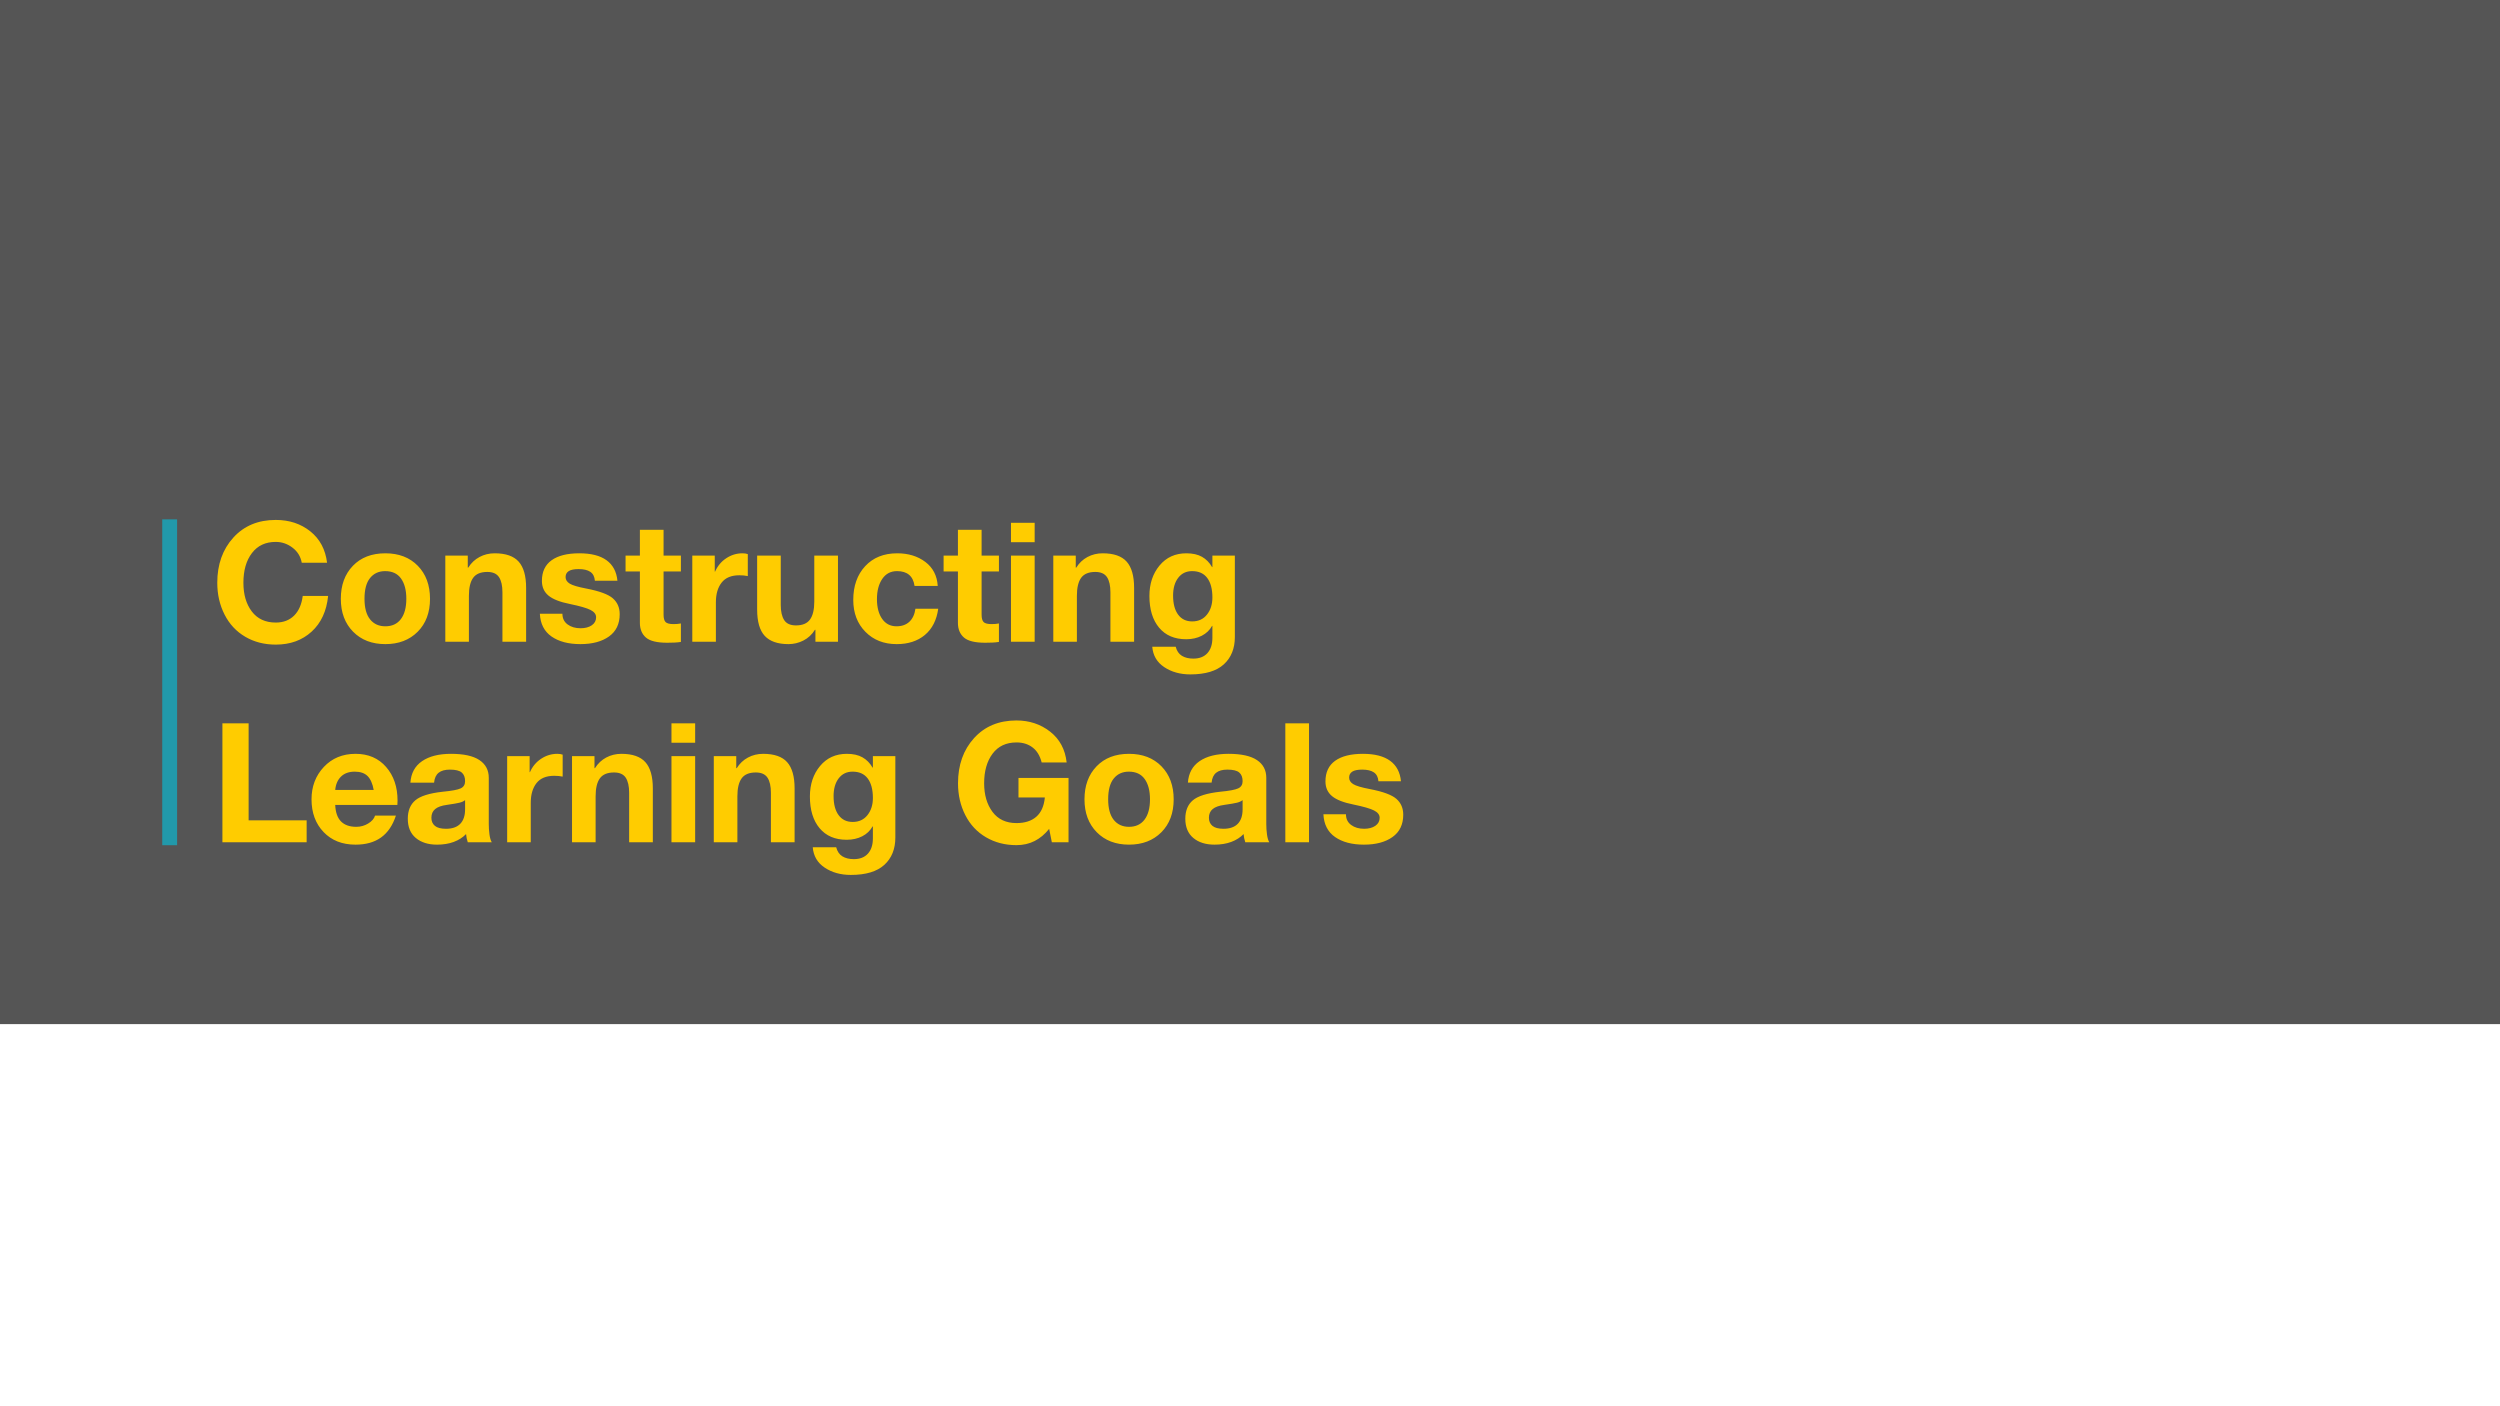 <svg version="1.1" viewBox="0.0 0.0 960.0 540.0" fill="none" stroke="none" stroke-linecap="square" stroke-miterlimit="10" xmlns:xlink="http://www.w3.org/1999/xlink" xmlns="http://www.w3.org/2000/svg"><rect x="0.0" y="0.0" width="960.0" height="540.0" fill="#333333" stroke="none"/><clipPath id="g595f4e3ad5_0_4.0"><path d="m0 0l960.0 0l0 540.0l-960.0 0l0 -540.0z" clip-rule="nonzero"/></clipPath><g clip-path="url(#g595f4e3ad5_0_4.0)"><path fill="#ffffff" d="m0 0l960.0 0l0 540.0l-960.0 0z" fill-rule="evenodd"/><path fill="#555555" d="m0 0l960.0 0l0 393.26l-960.0 0z" fill-rule="evenodd"/><path fill="#2299aa" d="m62.299 199.43l5.701 0l0 125.134l-5.701 0z" fill-rule="evenodd"/><path fill="#000000" fill-opacity="0.0" d="m72.0 201.115l568.22 0l0 121.764l-568.22 0z" fill-rule="evenodd"/><path fill="#ffcc00" d="m105.906 199.656q7.781 0 13.266 4.391q5.484 4.391 6.422 12.047l-9.719 0q-0.656 -3.594 -3.562 -5.797q-2.906 -2.203 -6.438 -2.203q-5.875 0 -9.141 4.297q-3.266 4.297 -3.266 11.391q0 6.781 3.234 11.031q3.234 4.25 9.203 4.25q4.344 0 7.031 -2.672q2.688 -2.672 3.312 -7.547l9.75 0q-0.875 8.719 -6.328 13.703q-5.453 4.984 -13.766 4.984q-6.594 0 -11.734 -3.016q-5.141 -3.016 -7.938 -8.516q-2.797 -5.5 -2.797 -12.219q0 -10.531 6.156 -17.328q6.156 -6.797 16.312 -6.797zm42.062 12.812q7.781 0 12.469 4.797q4.688 4.797 4.688 12.672q0 7.906 -4.734 12.656q-4.734 4.75 -12.422 4.75q-7.688 0 -12.391 -4.781q-4.703 -4.781 -4.703 -12.625q0 -7.844 4.625 -12.656q4.625 -4.812 12.469 -4.812zm-8.0 17.469q0 5.219 2.141 7.891q2.141 2.672 5.859 2.672q3.875 0 5.969 -2.766q2.094 -2.766 2.094 -7.797q0 -4.938 -2.031 -7.781q-2.031 -2.844 -6.094 -2.844q-3.656 0 -5.797 2.641q-2.141 2.641 -2.141 7.984zm50.0 -17.469q6.344 0 9.203 3.203q2.859 3.203 2.859 10.078l0 20.688l-9.094 0l0 -18.969q0 -3.875 -1.328 -5.859q-1.328 -1.984 -4.484 -1.984q-3.781 0 -5.422 2.25q-1.641 2.25 -1.641 6.906l0 17.656l-9.062 0l0 -33.094l8.625 0l0 4.625l0.188 0q1.656 -2.656 4.312 -4.078q2.656 -1.422 5.844 -1.422zm32.531 0q6.75 0 10.422 2.672q3.672 2.672 4.172 7.859l-8.656 0q-0.188 -2.344 -1.75 -3.406q-1.562 -1.062 -4.469 -1.062q-2.625 0 -3.828 0.781q-1.203 0.781 -1.203 2.281q0 1.531 1.578 2.516q1.578 0.984 6.359 1.891q7.625 1.469 10.234 3.781q2.609 2.312 2.609 6.062q0 5.625 -4.109 8.562q-4.109 2.938 -10.984 2.938q-6.875 0 -11.078 -2.922q-4.203 -2.922 -4.484 -8.734l8.656 0q0 2.625 1.984 4.094q1.984 1.469 4.984 1.469q2.656 0 4.312 -1.141q1.656 -1.141 1.656 -3.078q0 -1.719 -2.156 -2.812q-2.156 -1.094 -7.906 -2.281q-5.688 -1.125 -8.219 -3.219q-2.531 -2.094 -2.531 -5.656q0 -5.25 3.719 -7.922q3.719 -2.672 10.688 -2.672zm32.312 -9.031l0 9.906l6.656 0l0 6.094l-6.656 0l0 16.594q0 2.031 0.766 2.828q0.766 0.797 3.078 0.797q0.781 0 1.5 -0.062q0.719 -0.062 1.312 -0.188l0 7.094q-1.125 0.188 -2.516 0.25q-1.391 0.062 -2.734 0.062q-5.906 0 -8.203 -2.016q-2.297 -2.016 -2.297 -5.641l0 -19.719l-5.5 0l0 -6.094l5.5 0l0 -9.906l9.094 0zm30.312 9.031q0.594 0 1.094 0.078q0.5 0.078 0.938 0.234l0 8.438q-0.781 -0.156 -1.516 -0.234q-0.734 -0.078 -1.734 -0.078q-4.594 0 -6.797 2.812q-2.203 2.812 -2.203 7.531l0 15.188l-9.062 0l0 -33.094l8.625 0l0 6.156l0.125 0q1.438 -3.25 4.297 -5.141q2.859 -1.891 6.234 -1.891zm14.688 0.875l0 18.969q0 3.75 1.312 5.797q1.312 2.047 4.531 2.047q3.75 0 5.391 -2.266q1.641 -2.266 1.641 -6.891l0 -17.656l9.094 0l0 33.094l-8.656 0l0 -4.594l-0.188 0q-1.719 2.75 -4.438 4.125q-2.719 1.375 -5.719 1.375q-6.156 0 -9.094 -3.141q-2.938 -3.141 -2.938 -10.141l0 -20.719l9.062 0zm44.719 -0.875q6.406 0 10.797 3.312q4.391 3.312 4.766 9.219l-8.906 0q-0.406 -2.844 -2.094 -4.266q-1.688 -1.422 -4.625 -1.422q-3.656 0 -5.688 3.0q-2.031 3.0 -2.031 7.75q0 4.75 2.0 7.594q2.0 2.844 5.531 2.844q3.031 0 4.906 -1.734q1.875 -1.734 2.344 -5.016l8.75 0q-0.906 6.562 -5.125 10.078q-4.219 3.516 -10.812 3.516q-7.375 0 -12.031 -4.734q-4.656 -4.734 -4.656 -12.234q0 -8.031 4.578 -12.969q4.578 -4.938 12.297 -4.938zm32.406 -9.031l0 9.906l6.656 0l0 6.094l-6.656 0l0 16.594q0 2.031 0.766 2.828q0.766 0.797 3.078 0.797q0.781 0 1.5 -0.062q0.719 -0.062 1.312 -0.188l0 7.094q-1.125 0.188 -2.516 0.25q-1.391 0.062 -2.734 0.062q-5.906 0 -8.203 -2.016q-2.297 -2.016 -2.297 -5.641l0 -19.719l-5.5 0l0 -6.094l5.5 0l0 -9.906l9.094 0zm20.375 -2.688l0 7.469l-9.094 0l0 -7.469l9.094 0zm0 12.594l0 33.094l-9.094 0l0 -33.094l9.094 0zm26.125 -0.875q6.344 0 9.203 3.203q2.859 3.203 2.859 10.078l0 20.688l-9.094 0l0 -18.969q0 -3.875 -1.328 -5.859q-1.328 -1.984 -4.484 -1.984q-3.781 0 -5.422 2.25q-1.641 2.25 -1.641 6.906l0 17.656l-9.062 0l0 -33.094l8.625 0l0 4.625l0.188 0q1.656 -2.656 4.312 -4.078q2.656 -1.422 5.844 -1.422zm32.125 0q3.625 0 6.0 1.344q2.375 1.344 3.875 3.938l0.125 0l0 -4.406l8.625 0l0 31.25q0 6.656 -4.234 10.516q-4.234 3.859 -12.859 3.859q-5.844 0 -10.031 -2.797q-4.188 -2.797 -4.594 -7.828l9.0 0q0.625 2.406 2.375 3.484q1.75 1.078 4.406 1.078q3.5 0 5.406 -2.109q1.906 -2.109 1.906 -5.859l0 -4.594l-0.125 0q-1.344 2.438 -3.953 3.781q-2.609 1.344 -5.984 1.344q-6.688 0 -10.406 -4.438q-3.719 -4.438 -3.719 -12.188q0 -7.0 3.891 -11.688q3.891 -4.688 10.297 -4.688zm-5.094 16.25q0 4.656 1.922 7.281q1.922 2.625 5.422 2.625q3.594 0 5.672 -2.625q2.078 -2.625 2.078 -6.562q0 -4.844 -1.969 -7.484q-1.969 -2.641 -5.812 -2.641q-3.375 0 -5.344 2.562q-1.969 2.562 -1.969 6.844z" fill-rule="nonzero"/><path fill="#ffcc00" d="m95.469 277.75l0 37.25l22.281 0l0 8.438l-32.344 0l0 -45.688l10.062 0zm41.062 11.719q7.344 0 11.734 5.047q4.391 5.047 4.391 12.891l-0.062 1.688l-23.875 0q0.188 4.281 2.234 6.344q2.047 2.062 5.859 2.062q2.469 0 4.562 -1.266q2.094 -1.266 2.656 -3.047l8.0 0q-1.844 5.625 -5.688 8.391q-3.844 2.766 -9.812 2.766q-7.656 0 -12.281 -4.844q-4.625 -4.844 -4.625 -12.562q0 -7.406 4.734 -12.438q4.734 -5.031 12.172 -5.031zm-7.812 13.875l14.781 0q-0.656 -3.656 -2.359 -5.344q-1.703 -1.688 -4.922 -1.688q-3.312 0 -5.25 1.875q-1.938 1.875 -2.25 5.156zm44.469 -13.875q7.344 0 10.922 2.406q3.578 2.406 3.578 6.781l0 17.75q0 2.0 0.266 4.0q0.266 2.0 0.891 3.031l-9.219 0q-0.25 -0.75 -0.422 -1.547q-0.172 -0.797 -0.234 -1.609q-1.906 1.969 -4.734 3.016q-2.828 1.047 -6.391 1.047q-5.125 0 -8.188 -2.578q-3.062 -2.578 -3.062 -7.359q0 -4.625 2.875 -7.078q2.875 -2.453 10.469 -3.297q5.281 -0.5 6.969 -1.297q1.688 -0.797 1.688 -2.766q0 -2.219 -1.297 -3.328q-1.297 -1.109 -4.547 -1.109q-2.812 0 -4.312 1.203q-1.5 1.203 -1.75 3.797l-9.094 0q0.375 -5.438 4.484 -8.25q4.109 -2.812 11.109 -2.812zm-7.531 24.562q0 1.969 1.344 3.094q1.344 1.125 4.25 1.125q3.625 0 5.484 -1.906q1.859 -1.906 1.859 -5.562l0 -3.531q-0.812 0.656 -2.141 0.984q-1.328 0.328 -4.797 0.828q-3.094 0.406 -4.547 1.609q-1.453 1.203 -1.453 3.359zm48.375 -24.562q0.594 0 1.094 0.078q0.5 0.078 0.938 0.234l0 8.438q-0.781 -0.156 -1.516 -0.234q-0.734 -0.078 -1.734 -0.078q-4.594 0 -6.797 2.812q-2.203 2.812 -2.203 7.531l0 15.188l-9.062 0l0 -33.094l8.625 0l0 6.156l0.125 0q1.438 -3.25 4.297 -5.141q2.859 -1.891 6.234 -1.891zm24.594 0q6.344 0 9.203 3.203q2.859 3.203 2.859 10.078l0 20.688l-9.094 0l0 -18.969q0 -3.875 -1.328 -5.859q-1.328 -1.984 -4.484 -1.984q-3.781 0 -5.422 2.25q-1.641 2.25 -1.641 6.906l0 17.656l-9.062 0l0 -33.094l8.625 0l0 4.625l0.188 0q1.656 -2.656 4.312 -4.078q2.656 -1.422 5.844 -1.422zm28.312 -11.719l0 7.469l-9.094 0l0 -7.469l9.094 0zm0 12.594l0 33.094l-9.094 0l0 -33.094l9.094 0zm26.125 -0.875q6.344 0 9.203 3.203q2.859 3.203 2.859 10.078l0 20.688l-9.094 0l0 -18.969q0 -3.875 -1.328 -5.859q-1.328 -1.984 -4.484 -1.984q-3.781 0 -5.422 2.25q-1.641 2.25 -1.641 6.906l0 17.656l-9.062 0l0 -33.094l8.625 0l0 4.625l0.188 0q1.656 -2.656 4.312 -4.078q2.656 -1.422 5.844 -1.422zm32.125 0q3.625 0 6.0 1.344q2.375 1.344 3.875 3.938l0.125 0l0 -4.406l8.625 0l0 31.25q0 6.656 -4.234 10.516q-4.234 3.859 -12.859 3.859q-5.844 0 -10.031 -2.797q-4.188 -2.797 -4.594 -7.828l9.0 0q0.625 2.406 2.375 3.484q1.75 1.078 4.406 1.078q3.5 0 5.406 -2.109q1.906 -2.109 1.906 -5.859l0 -4.594l-0.125 0q-1.344 2.438 -3.953 3.781q-2.609 1.344 -5.984 1.344q-6.688 0 -10.406 -4.438q-3.719 -4.438 -3.719 -12.188q0 -7.0 3.891 -11.688q3.891 -4.688 10.297 -4.688zm-5.094 16.25q0 4.656 1.922 7.281q1.922 2.625 5.422 2.625q3.594 0 5.672 -2.625q2.078 -2.625 2.078 -6.562q0 -4.844 -1.969 -7.484q-1.969 -2.641 -5.812 -2.641q-3.375 0 -5.344 2.562q-1.969 2.562 -1.969 6.844zm70.219 -29.062q7.438 0 12.938 4.297q5.5 4.297 6.344 11.828l-9.594 0q-0.969 -3.844 -3.5 -5.766q-2.531 -1.922 -6.156 -1.922q-5.969 0 -9.203 4.328q-3.234 4.328 -3.234 11.359q0 6.656 3.203 10.969q3.203 4.312 9.234 4.312q4.812 0 7.609 -2.453q2.797 -2.453 3.266 -7.391l-10.125 0l0 -7.5l19.219 0l0 24.719l-6.406 0l-1.031 -5.156q-2.469 3.094 -5.594 4.672q-3.125 1.578 -6.969 1.578q-6.531 0 -11.688 -3.016q-5.156 -3.016 -7.953 -8.516q-2.797 -5.5 -2.797 -12.219q0 -10.562 6.156 -17.344q6.156 -6.781 16.281 -6.781zm43.219 12.812q7.781 0 12.469 4.797q4.688 4.797 4.688 12.672q0 7.906 -4.734 12.656q-4.734 4.75 -12.422 4.75q-7.688 0 -12.391 -4.781q-4.703 -4.781 -4.703 -12.625q0 -7.844 4.625 -12.656q4.625 -4.812 12.469 -4.812zm-8.0 17.469q0 5.219 2.141 7.891q2.141 2.672 5.859 2.672q3.875 0 5.969 -2.766q2.094 -2.766 2.094 -7.797q0 -4.938 -2.031 -7.781q-2.031 -2.844 -6.094 -2.844q-3.656 0 -5.797 2.641q-2.141 2.641 -2.141 7.984zm46.219 -17.469q7.344 0 10.922 2.406q3.578 2.406 3.578 6.781l0 17.75q0 2.0 0.266 4.0q0.266 2.0 0.891 3.031l-9.219 0q-0.25 -0.75 -0.422 -1.547q-0.172 -0.797 -0.234 -1.609q-1.906 1.969 -4.734 3.016q-2.828 1.047 -6.391 1.047q-5.125 0 -8.188 -2.578q-3.062 -2.578 -3.062 -7.359q0 -4.625 2.875 -7.078q2.875 -2.453 10.469 -3.297q5.281 -0.5 6.969 -1.297q1.688 -0.797 1.688 -2.766q0 -2.219 -1.297 -3.328q-1.297 -1.109 -4.547 -1.109q-2.812 0 -4.312 1.203q-1.5 1.203 -1.75 3.797l-9.094 0q0.375 -5.438 4.484 -8.25q4.109 -2.812 11.109 -2.812zm-7.531 24.562q0 1.969 1.344 3.094q1.344 1.125 4.25 1.125q3.625 0 5.484 -1.906q1.859 -1.906 1.859 -5.562l0 -3.531q-0.812 0.656 -2.141 0.984q-1.328 0.328 -4.797 0.828q-3.094 0.406 -4.547 1.609q-1.453 1.203 -1.453 3.359zm38.438 -36.281l0 45.688l-9.094 0l0 -45.688l9.094 0zm20.719 11.719q6.75 0 10.422 2.672q3.672 2.672 4.172 7.859l-8.656 0q-0.188 -2.344 -1.75 -3.406q-1.562 -1.062 -4.469 -1.062q-2.625 0 -3.828 0.781q-1.203 0.781 -1.203 2.281q0 1.531 1.578 2.516q1.578 0.984 6.359 1.891q7.625 1.469 10.234 3.781q2.609 2.312 2.609 6.062q0 5.625 -4.109 8.562q-4.109 2.938 -10.984 2.938q-6.875 0 -11.078 -2.922q-4.203 -2.922 -4.484 -8.734l8.656 0q0 2.625 1.984 4.094q1.984 1.469 4.984 1.469q2.656 0 4.312 -1.141q1.656 -1.141 1.656 -3.078q0 -1.719 -2.156 -2.812q-2.156 -1.094 -7.906 -2.281q-5.688 -1.125 -8.219 -3.219q-2.531 -2.094 -2.531 -5.656q0 -5.25 3.719 -7.922q3.719 -2.672 10.688 -2.672z" fill-rule="nonzero"/></g></svg>